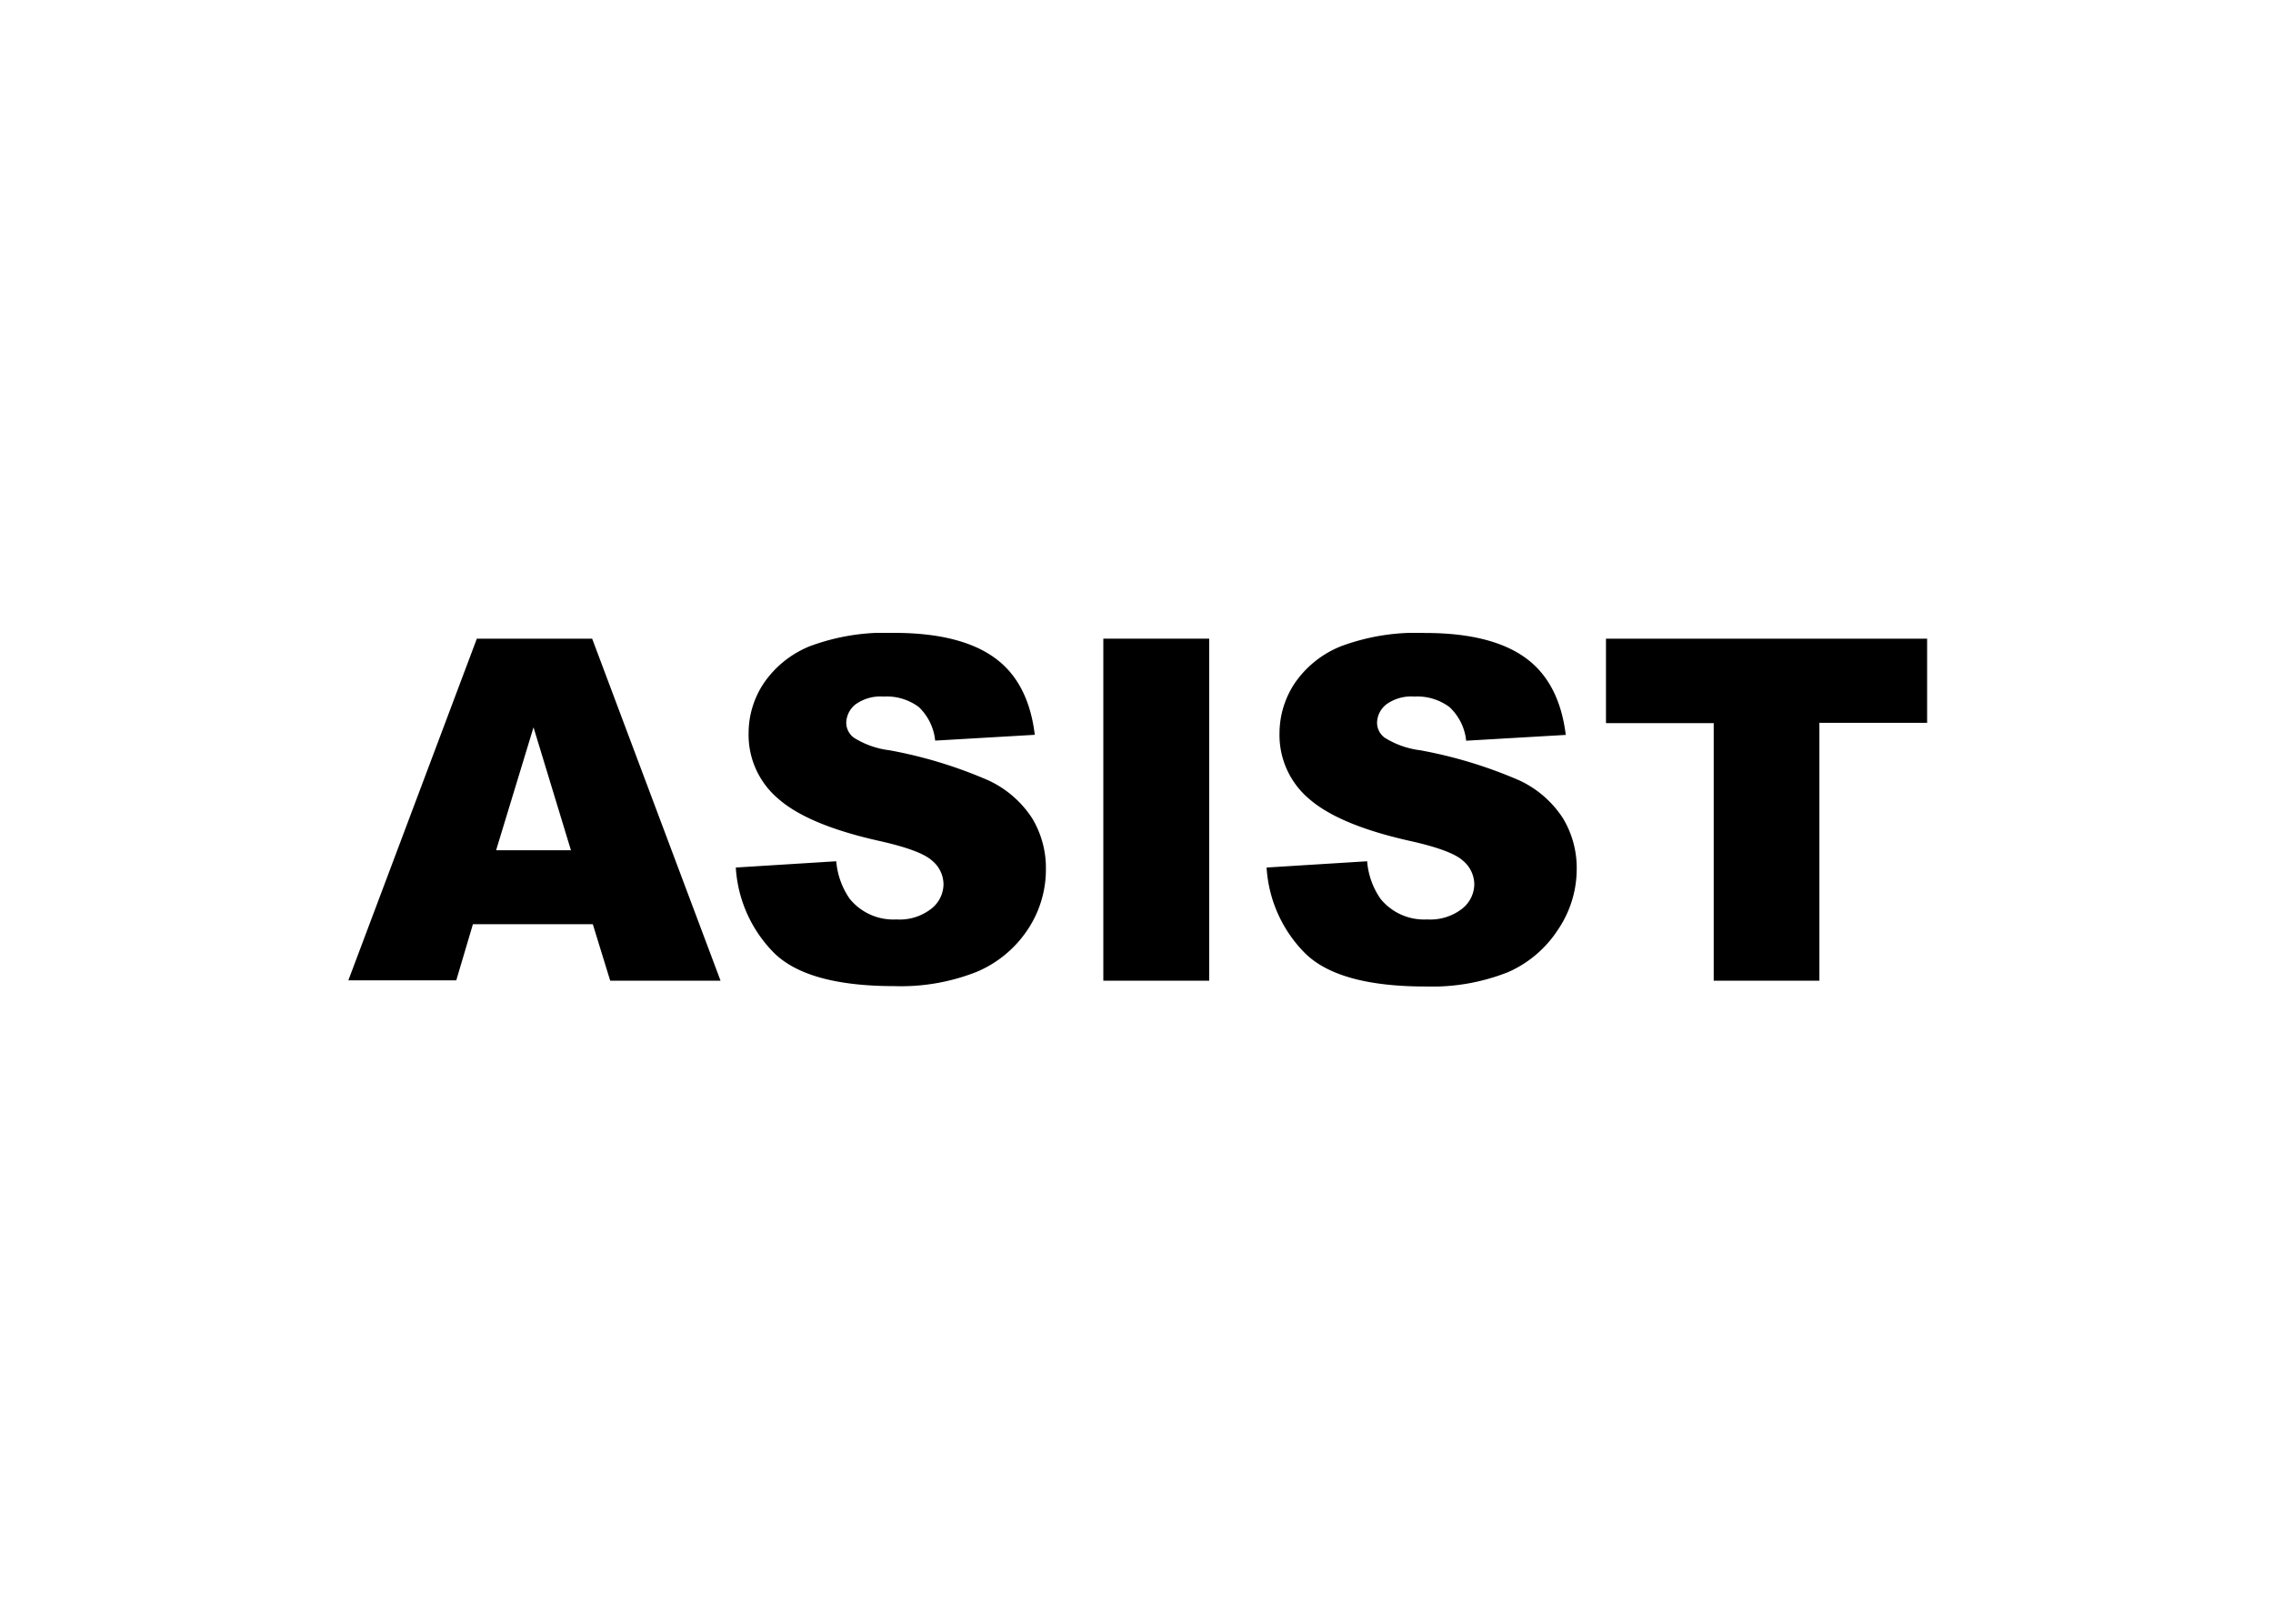 <svg id="Layer_1" data-name="Layer 1" xmlns="http://www.w3.org/2000/svg" xmlns:xlink="http://www.w3.org/1999/xlink" viewBox="0 0 175 125"><defs><symbol id="ASIST" data-name="ASIST" viewBox="0 0 168.82 37.81"><path d="M26.14,31.15H13.32l-1.78,6H0L13.74.62H26.07L39.8,37.19H28ZM23.8,23.24l-4-13.14-4,13.14Z"/><path d="M41.43,25.09l10.74-.67a8.26,8.26,0,0,0,1.43,4,6,6,0,0,0,5,2.22,5.49,5.49,0,0,0,3.73-1.14,3.36,3.36,0,0,0,1.31-2.63,3.31,3.31,0,0,0-1.25-2.54q-1.24-1.12-5.78-2.12Q49.15,20.52,46,17.76A8.93,8.93,0,0,1,42.8,10.7a9.61,9.61,0,0,1,1.63-5.33,10.9,10.9,0,0,1,4.91-3.94,23.09,23.09,0,0,1,9-1.43q7,0,10.69,2.61T73.4,10.9l-10.65.62A5.76,5.76,0,0,0,61,7.93a5.74,5.74,0,0,0-3.76-1.12,4.59,4.59,0,0,0-3,.83,2.58,2.58,0,0,0-1,2,2,2,0,0,0,.82,1.57,9.24,9.24,0,0,0,3.79,1.34,48.06,48.06,0,0,1,10.61,3.23,11.17,11.17,0,0,1,4.67,4.06,10.27,10.27,0,0,1,1.46,5.41,11.55,11.55,0,0,1-1.95,6.48,12.24,12.24,0,0,1-5.44,4.51,22,22,0,0,1-8.8,1.53q-9.33,0-12.92-3.59A14.17,14.17,0,0,1,41.43,25.09Z"/><path d="M80.73.62H92.05V37.19H80.73Z"/><path d="M98.19,25.09l10.75-.67a8.16,8.16,0,0,0,1.42,4,6,6,0,0,0,5,2.22,5.53,5.53,0,0,0,3.73-1.14,3.39,3.39,0,0,0,1.31-2.63,3.34,3.34,0,0,0-1.25-2.54q-1.24-1.12-5.79-2.12-7.42-1.68-10.6-4.44a8.93,8.93,0,0,1-3.19-7.06,9.69,9.69,0,0,1,1.63-5.33,10.87,10.87,0,0,1,4.92-3.94,23,23,0,0,1,9-1.43q7,0,10.68,2.61t4.38,8.29l-10.65.62a5.71,5.71,0,0,0-1.78-3.59A5.73,5.73,0,0,0,114,6.81a4.55,4.55,0,0,0-3,.83,2.56,2.56,0,0,0-1,2,2,2,0,0,0,.82,1.57,9.31,9.31,0,0,0,3.79,1.34,48.36,48.36,0,0,1,10.62,3.23,11.14,11.14,0,0,1,4.66,4.06,10.27,10.27,0,0,1,1.46,5.41,11.55,11.55,0,0,1-2,6.48A12.21,12.21,0,0,1,124,36.28a22.06,22.06,0,0,1-8.81,1.53q-9.33,0-12.92-3.59A14.17,14.17,0,0,1,98.19,25.09Z"/><path d="M134.48.62h34.34v9H157.3V37.19H146V9.65H134.48Z"/></symbol></defs><title>DEC_Customer_logo_set</title><use width="168.82" height="37.81" transform="translate(26.82 48.72) scale(0.72)" xlink:href="#ASIST"/></svg>